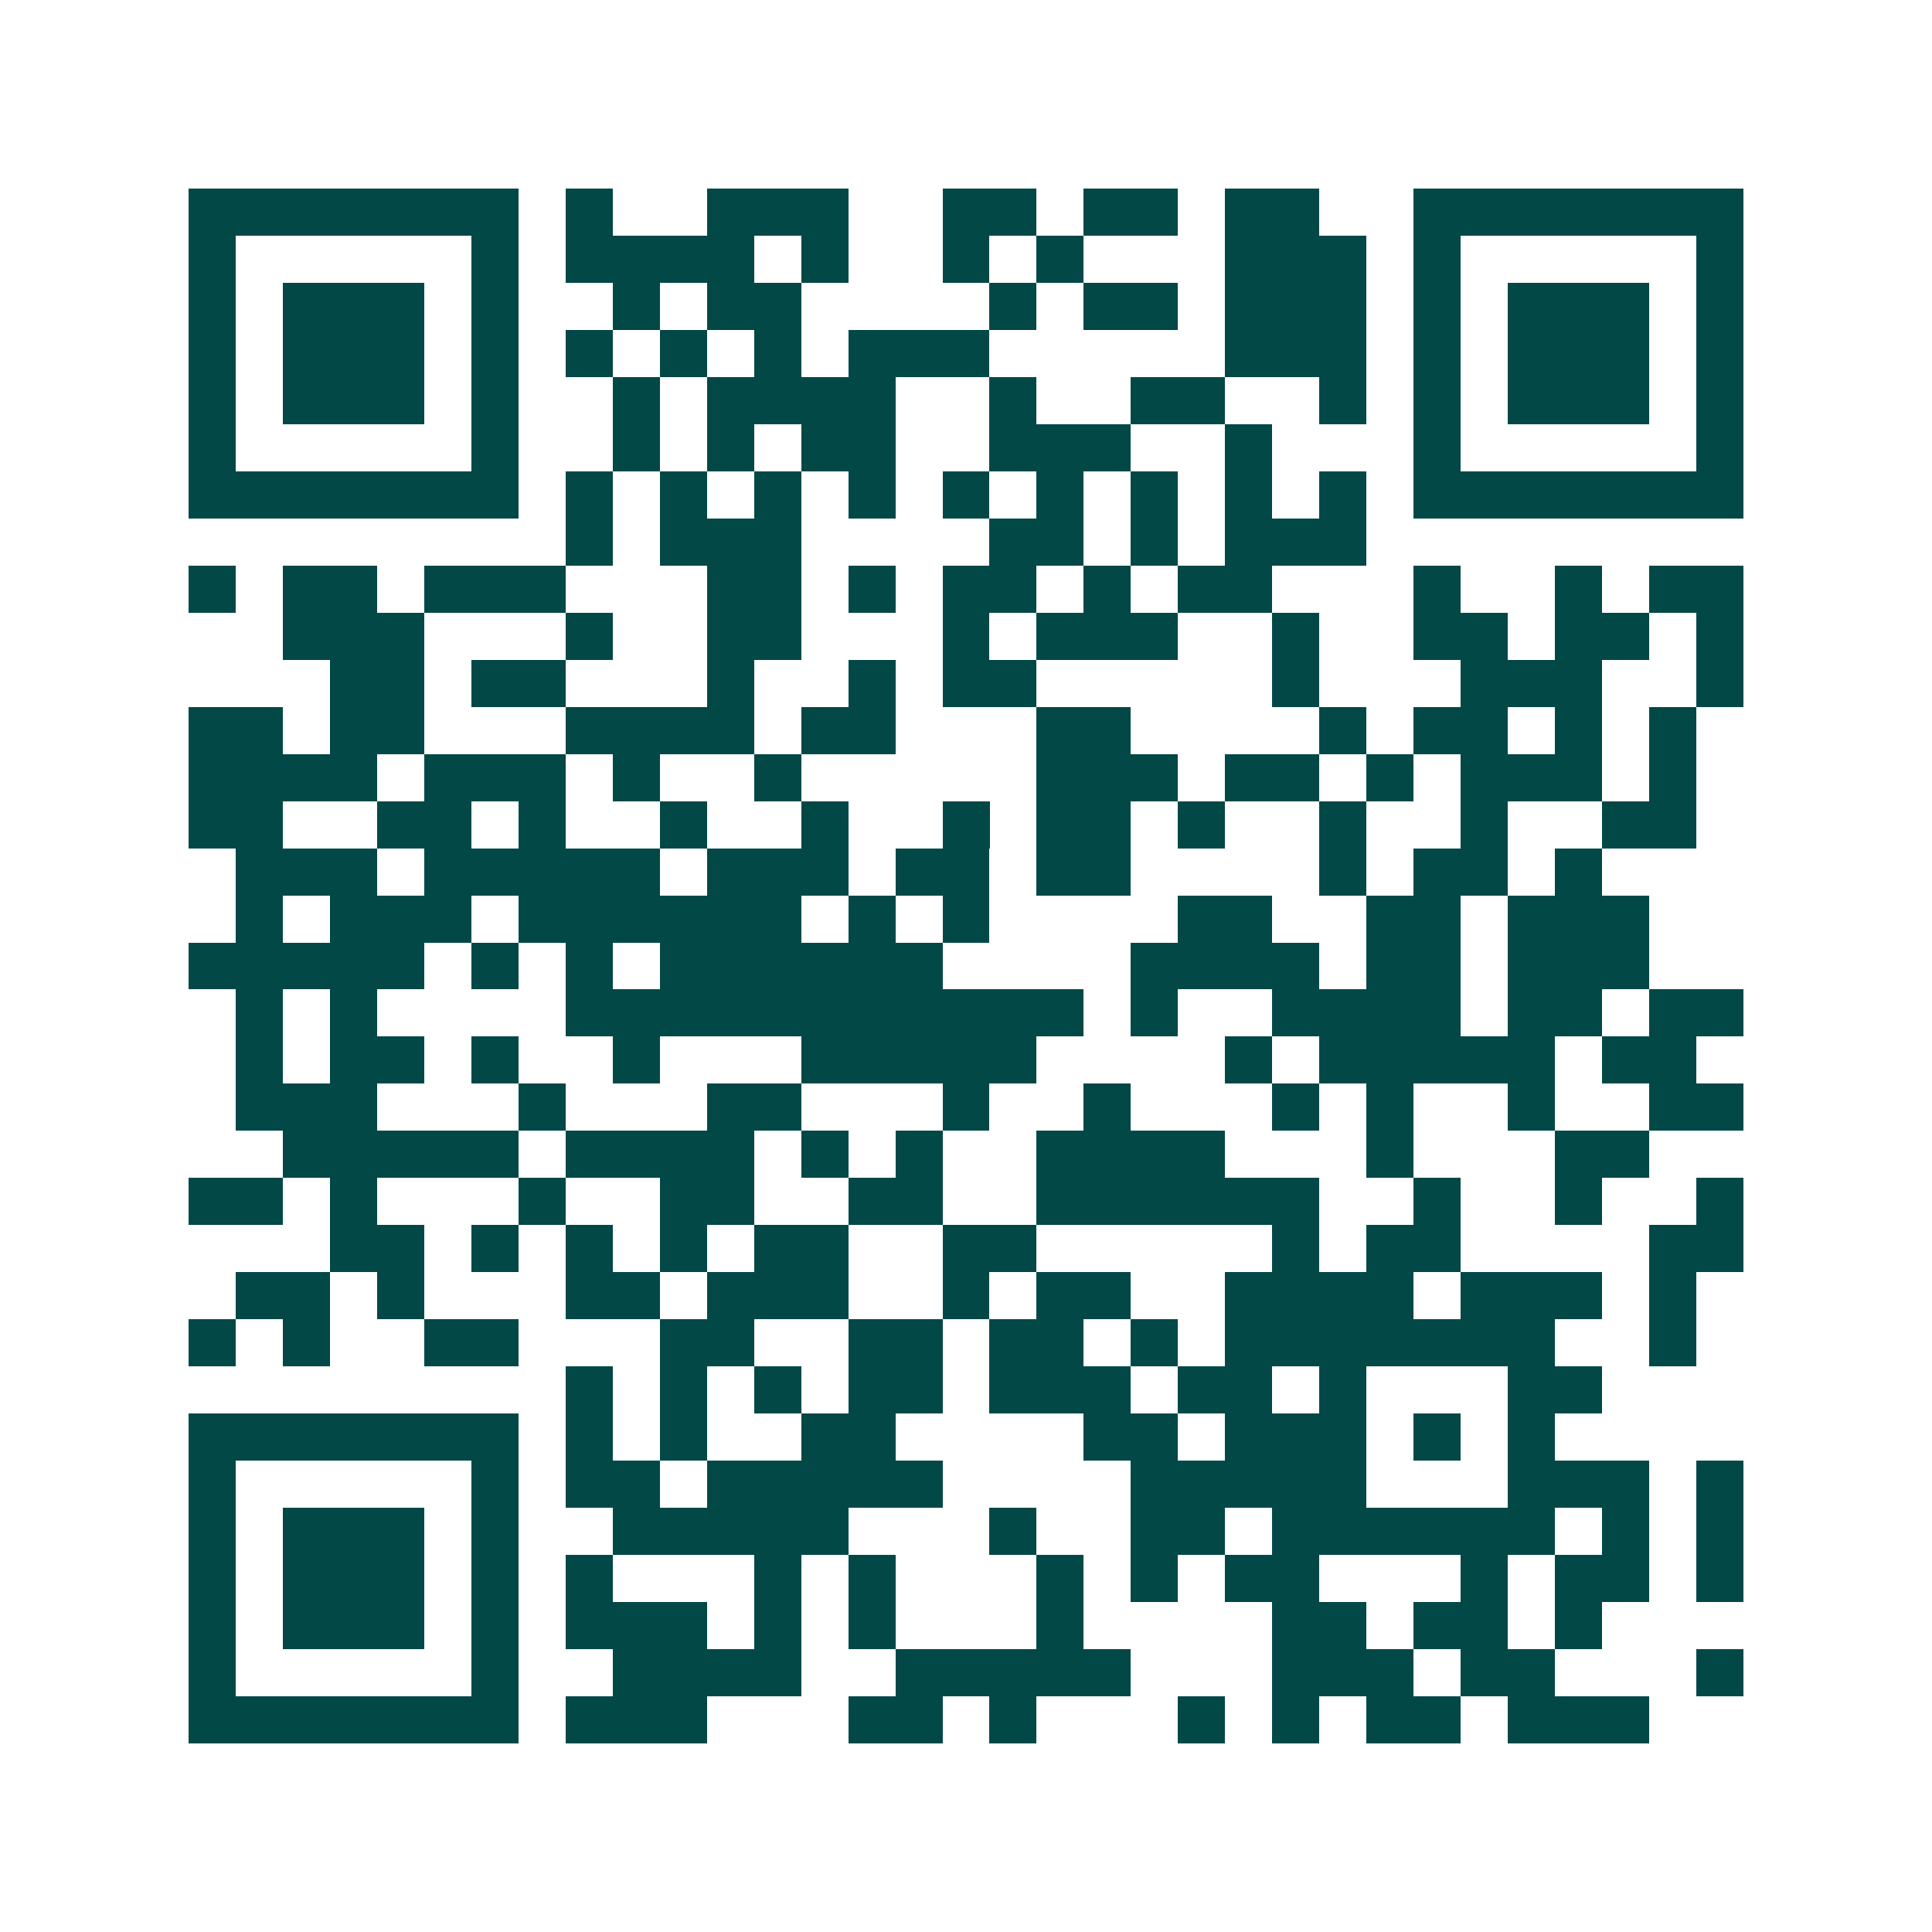 <svg xmlns="http://www.w3.org/2000/svg" width="200" height="200" viewBox="0 0 41 41" shape-rendering="crispEdges"><path fill="#ffffff" d="M0 0h41v41H0z"/><path stroke="#014847" d="M4 4.5h7m1 0h1m2 0h3m2 0h2m1 0h2m1 0h2m2 0h7M4 5.5h1m5 0h1m1 0h4m1 0h1m2 0h1m1 0h1m3 0h3m1 0h1m5 0h1M4 6.5h1m1 0h3m1 0h1m2 0h1m1 0h2m4 0h1m1 0h2m1 0h3m1 0h1m1 0h3m1 0h1M4 7.5h1m1 0h3m1 0h1m1 0h1m1 0h1m1 0h1m1 0h3m5 0h3m1 0h1m1 0h3m1 0h1M4 8.5h1m1 0h3m1 0h1m2 0h1m1 0h4m2 0h1m2 0h2m2 0h1m1 0h1m1 0h3m1 0h1M4 9.5h1m5 0h1m2 0h1m1 0h1m1 0h2m2 0h3m2 0h1m3 0h1m5 0h1M4 10.5h7m1 0h1m1 0h1m1 0h1m1 0h1m1 0h1m1 0h1m1 0h1m1 0h1m1 0h1m1 0h7M12 11.5h1m1 0h3m4 0h2m1 0h1m1 0h3M4 12.5h1m1 0h2m1 0h3m3 0h2m1 0h1m1 0h2m1 0h1m1 0h2m3 0h1m2 0h1m1 0h2M6 13.5h3m3 0h1m2 0h2m3 0h1m1 0h3m2 0h1m2 0h2m1 0h2m1 0h1M7 14.5h2m1 0h2m3 0h1m2 0h1m1 0h2m5 0h1m3 0h3m2 0h1M4 15.5h2m1 0h2m3 0h4m1 0h2m3 0h2m4 0h1m1 0h2m1 0h1m1 0h1M4 16.5h4m1 0h3m1 0h1m2 0h1m5 0h3m1 0h2m1 0h1m1 0h3m1 0h1M4 17.5h2m2 0h2m1 0h1m2 0h1m2 0h1m2 0h1m1 0h2m1 0h1m2 0h1m2 0h1m2 0h2M5 18.5h3m1 0h5m1 0h3m1 0h2m1 0h2m4 0h1m1 0h2m1 0h1M5 19.5h1m1 0h3m1 0h6m1 0h1m1 0h1m4 0h2m2 0h2m1 0h3M4 20.5h5m1 0h1m1 0h1m1 0h6m4 0h4m1 0h2m1 0h3M5 21.5h1m1 0h1m4 0h11m1 0h1m2 0h4m1 0h2m1 0h2M5 22.5h1m1 0h2m1 0h1m2 0h1m3 0h5m4 0h1m1 0h5m1 0h2M5 23.5h3m3 0h1m3 0h2m3 0h1m2 0h1m3 0h1m1 0h1m2 0h1m2 0h2M6 24.5h5m1 0h4m1 0h1m1 0h1m2 0h4m3 0h1m3 0h2M4 25.5h2m1 0h1m3 0h1m2 0h2m2 0h2m2 0h6m2 0h1m2 0h1m2 0h1M7 26.5h2m1 0h1m1 0h1m1 0h1m1 0h2m2 0h2m5 0h1m1 0h2m4 0h2M5 27.5h2m1 0h1m3 0h2m1 0h3m2 0h1m1 0h2m2 0h4m1 0h3m1 0h1M4 28.5h1m1 0h1m2 0h2m3 0h2m2 0h2m1 0h2m1 0h1m1 0h7m2 0h1M12 29.5h1m1 0h1m1 0h1m1 0h2m1 0h3m1 0h2m1 0h1m3 0h2M4 30.5h7m1 0h1m1 0h1m2 0h2m4 0h2m1 0h3m1 0h1m1 0h1M4 31.5h1m5 0h1m1 0h2m1 0h5m4 0h5m3 0h3m1 0h1M4 32.5h1m1 0h3m1 0h1m2 0h5m3 0h1m2 0h2m1 0h6m1 0h1m1 0h1M4 33.5h1m1 0h3m1 0h1m1 0h1m3 0h1m1 0h1m3 0h1m1 0h1m1 0h2m3 0h1m1 0h2m1 0h1M4 34.5h1m1 0h3m1 0h1m1 0h3m1 0h1m1 0h1m3 0h1m4 0h2m1 0h2m1 0h1M4 35.5h1m5 0h1m2 0h4m2 0h5m3 0h3m1 0h2m3 0h1M4 36.5h7m1 0h3m3 0h2m1 0h1m3 0h1m1 0h1m1 0h2m1 0h3"/></svg>

